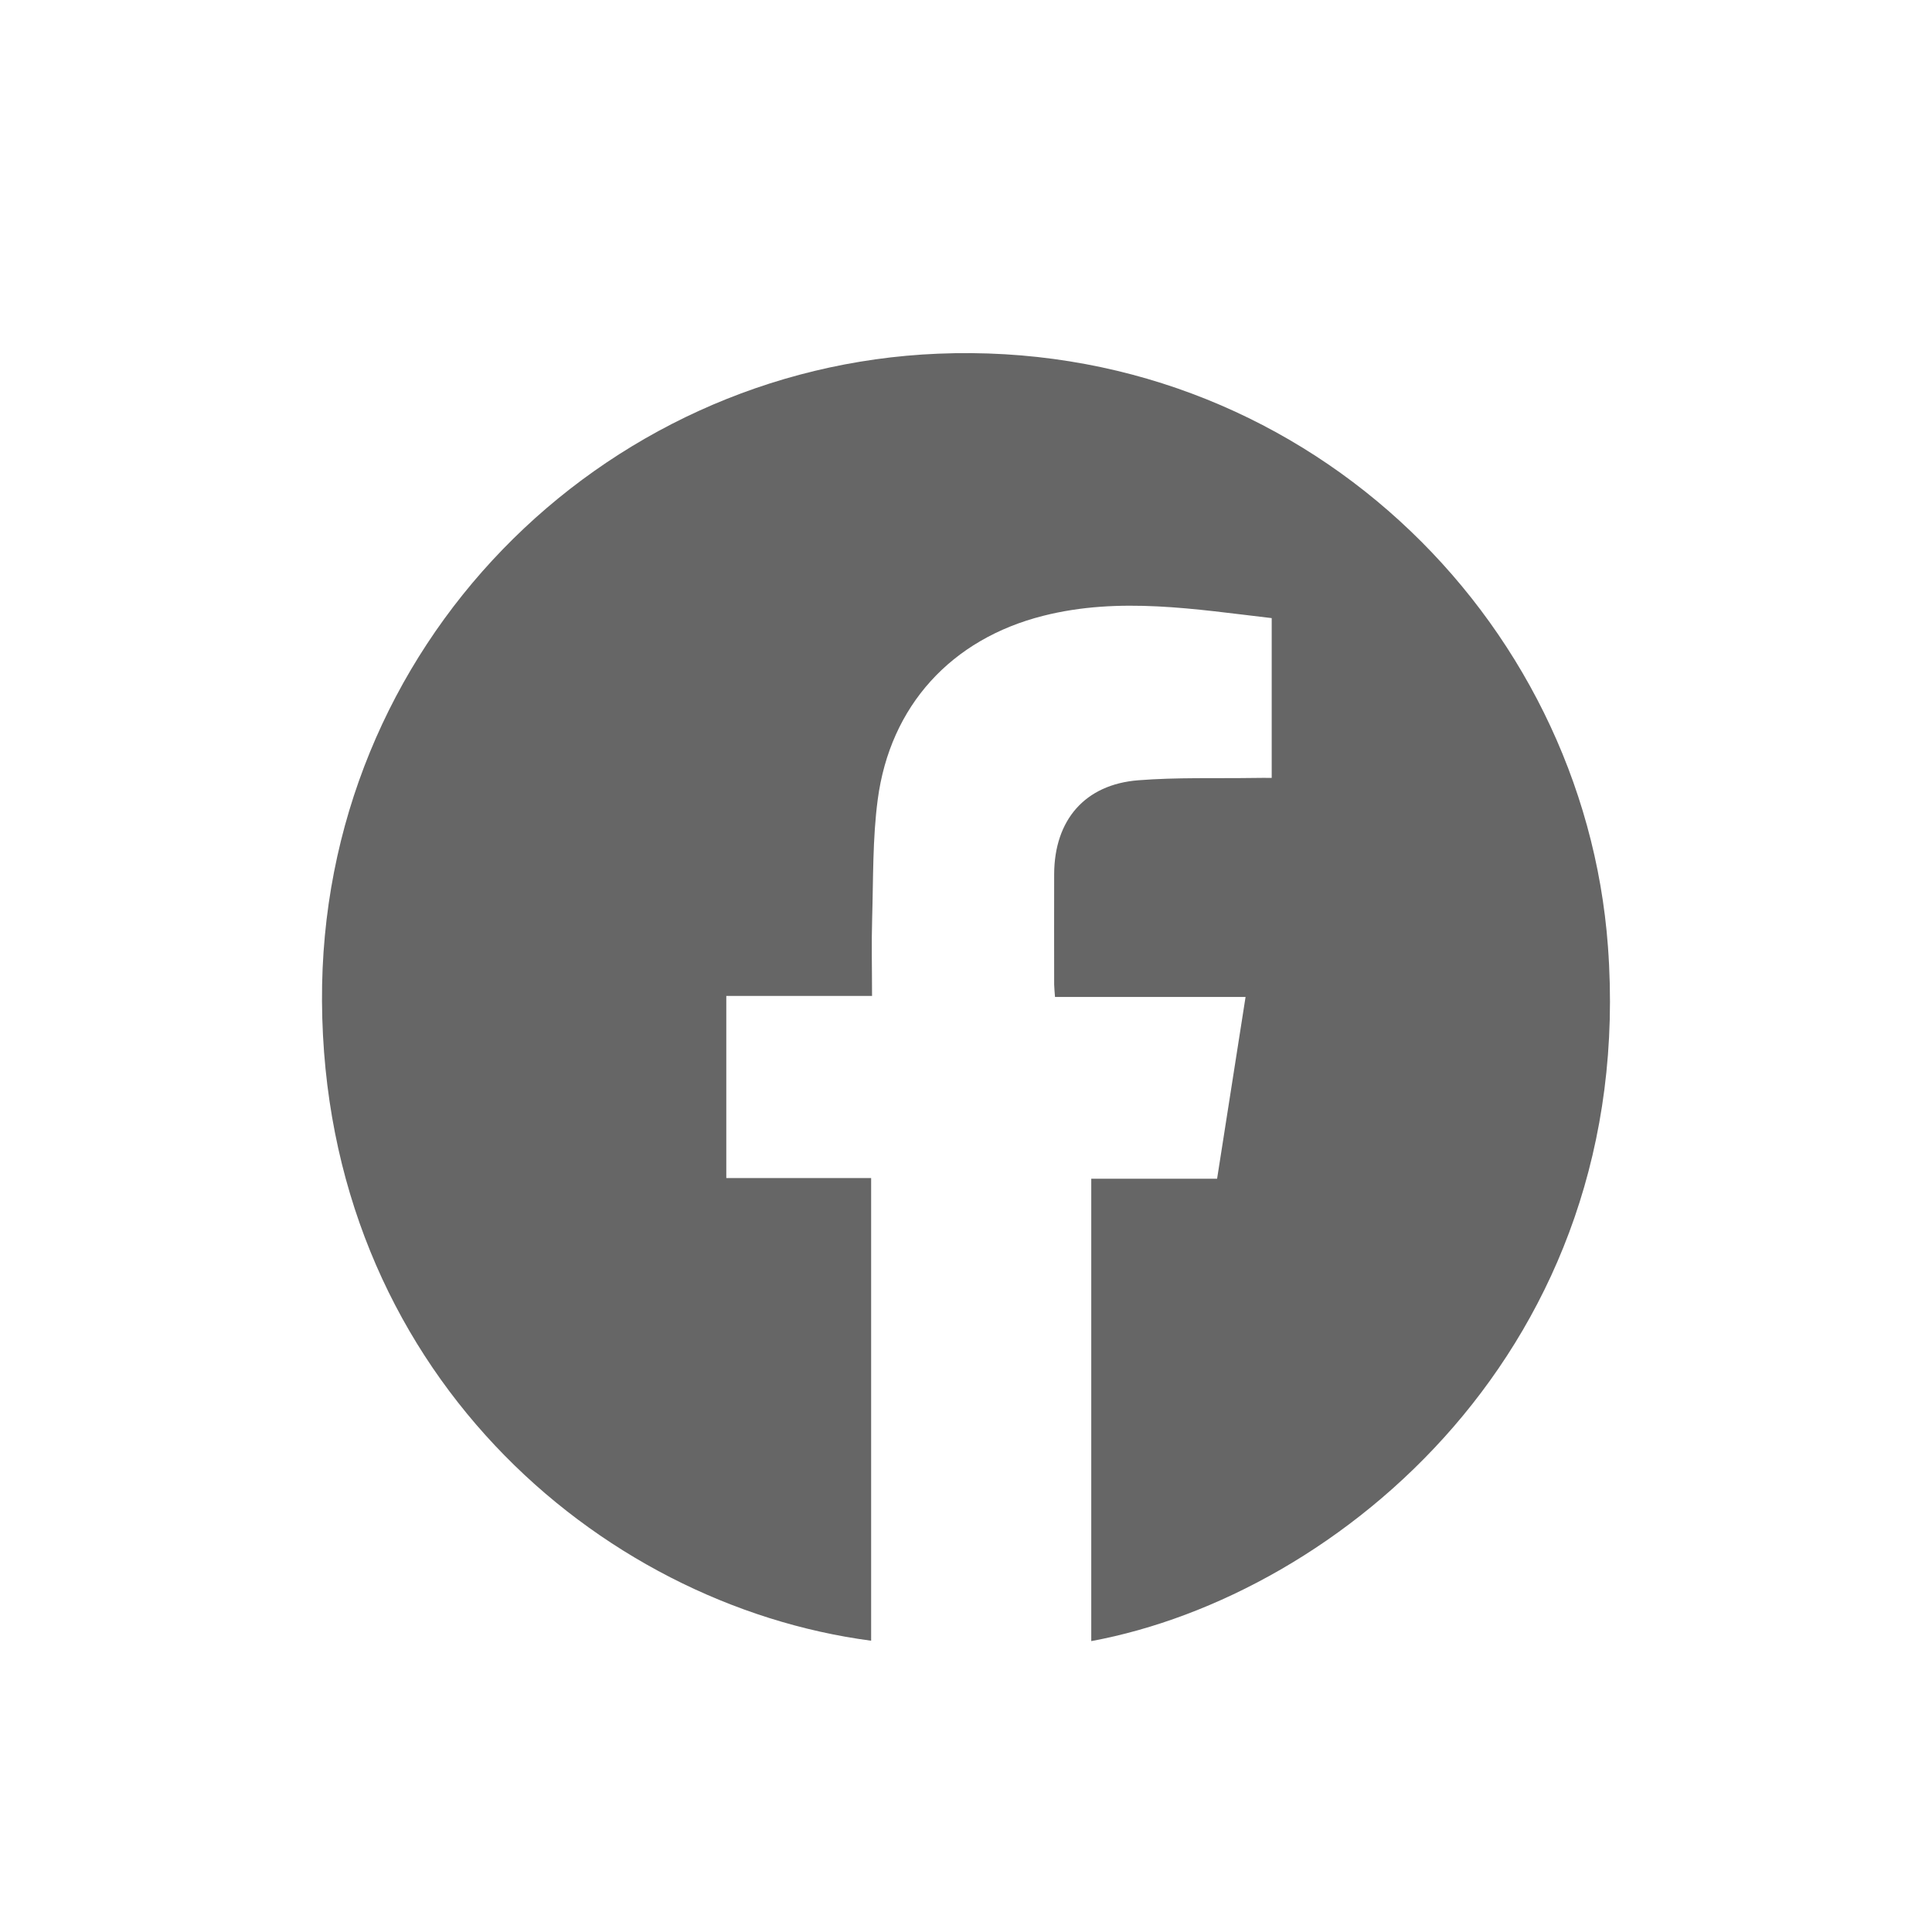 <svg width="30" height="30" viewBox="0 0 30 30" fill="none" xmlns="http://www.w3.org/2000/svg">
<path d="M16.945 25.483V18.303H18.899C19.047 17.358 19.192 16.431 19.341 15.481H16.382C16.377 15.404 16.37 15.346 16.369 15.288C16.369 14.716 16.367 14.143 16.369 13.571C16.373 12.733 16.846 12.181 17.675 12.116C18.271 12.069 18.872 12.089 19.471 12.08C19.558 12.078 19.645 12.079 19.747 12.079V9.598C18.566 9.461 17.385 9.262 16.2 9.562C14.772 9.922 13.821 10.959 13.629 12.418C13.549 13.022 13.561 13.639 13.543 14.25C13.531 14.647 13.541 15.043 13.541 15.465H11.278C11.278 15.951 11.278 16.413 11.278 16.875C11.278 17.339 11.278 17.804 11.278 18.293H13.527V25.477C9.282 24.918 5.033 21.256 5 15.549C4.968 10.03 9.323 5.709 14.565 5.492C20.183 5.26 24.59 9.573 24.968 14.697C25.428 20.914 20.79 24.772 16.945 25.483Z" fill="#666666"/>
</svg>

